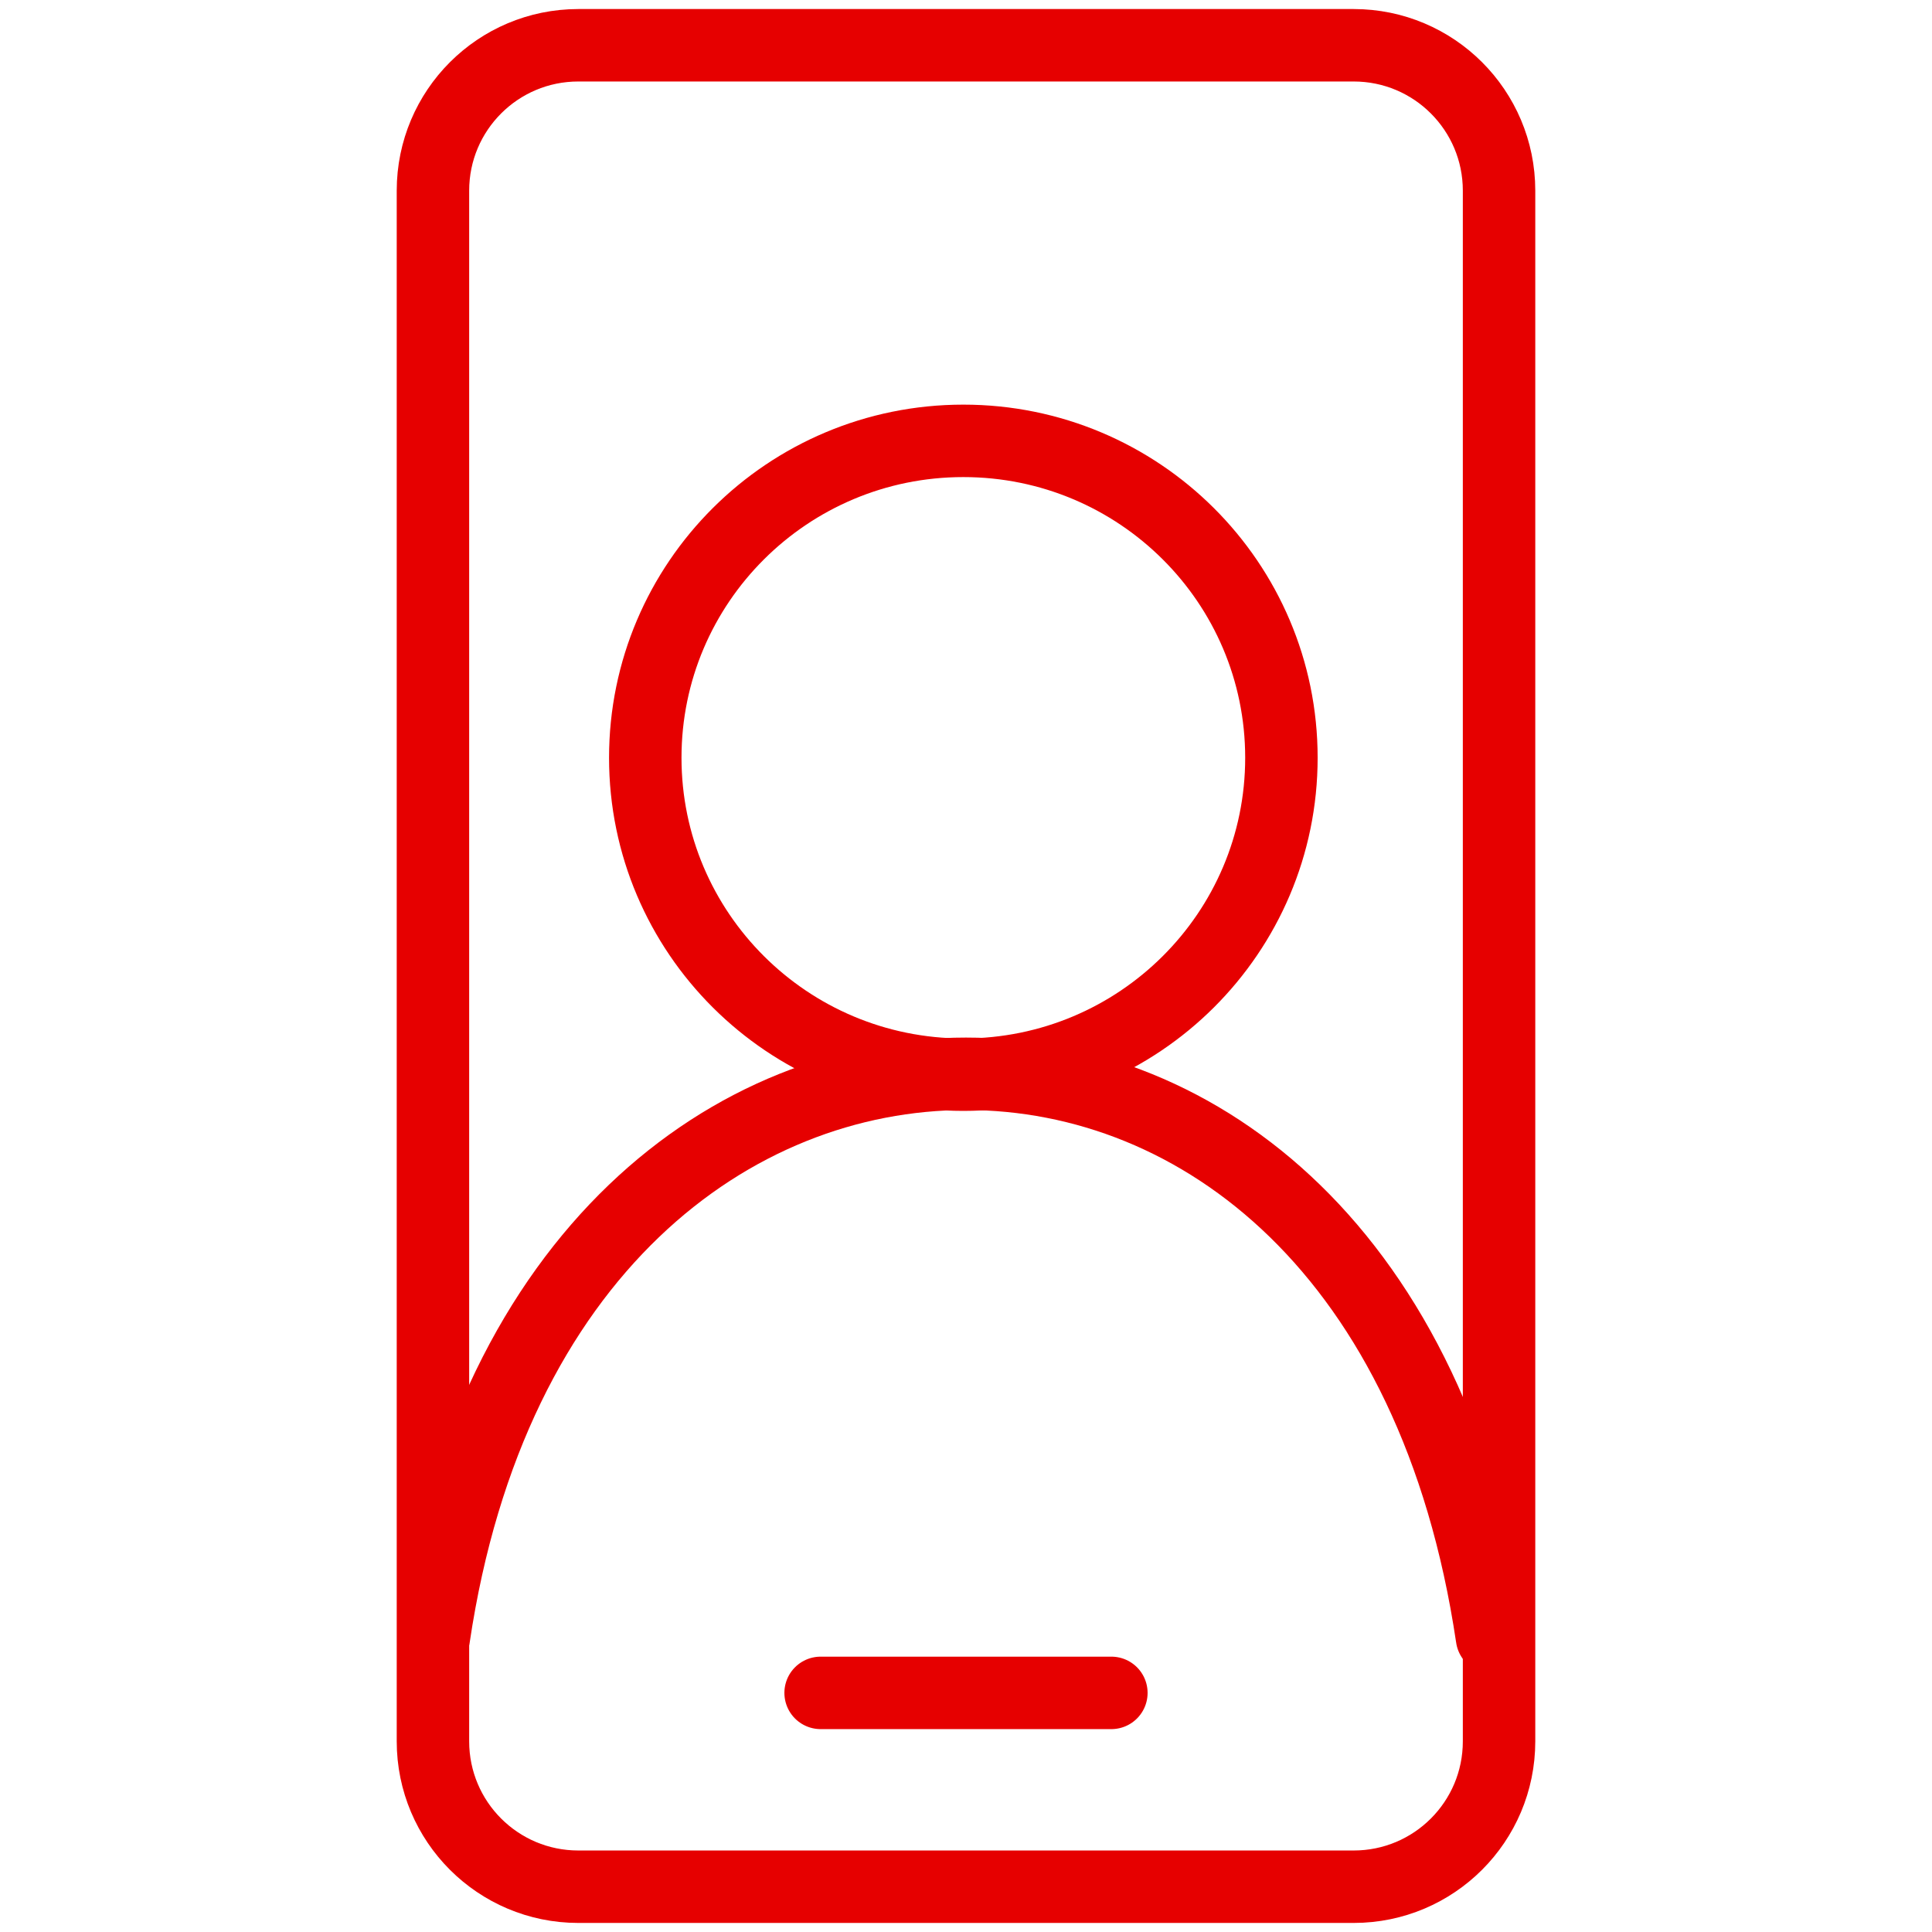 <!-- Generated by IcoMoon.io -->
<svg version="1.1" xmlns="http://www.w3.org/2000/svg" width="128" height="128" viewBox="0 0 128 128">
<title>icon-eid</title>
<path fill="none" stroke-linejoin="round" stroke-linecap="round" stroke-miterlimit="4" stroke-width="4.8" stroke="#e60000" d="M54.368 112.158h19.263"></path>
<path fill="none" stroke-linejoin="round" stroke-linecap="round" stroke-miterlimit="4" stroke-width="4.8" stroke="#e60000" d="M89.684 125h-51.368c-5.321 0-9.632-4.31-9.632-9.632v-102.737c0-5.321 4.31-9.632 9.632-9.632h51.368c5.321 0 9.632 4.31 9.632 9.632v102.737c0 5.321-4.31 9.632-9.632 9.632z"></path>
<path fill="none" stroke-linejoin="round" stroke-linecap="round" stroke-miterlimit="4" stroke-width="4.8" stroke="#e60000" d="M84.897 50.204c0 11.596-9.435 20.996-21.073 20.996s-21.073-9.4-21.073-20.996c0-11.596 9.435-20.996 21.073-20.996s21.073 9.4 21.073 20.996z"></path>
<path fill="none" stroke-linejoin="round" stroke-linecap="round" stroke-miterlimit="4" stroke-width="4.8" stroke="#e60000" d="M98.849 108.482c-3.794-25.533-19.38-37.34-34.849-37.34s-31.463 11.807-35.258 37.34"></path>
</svg>
